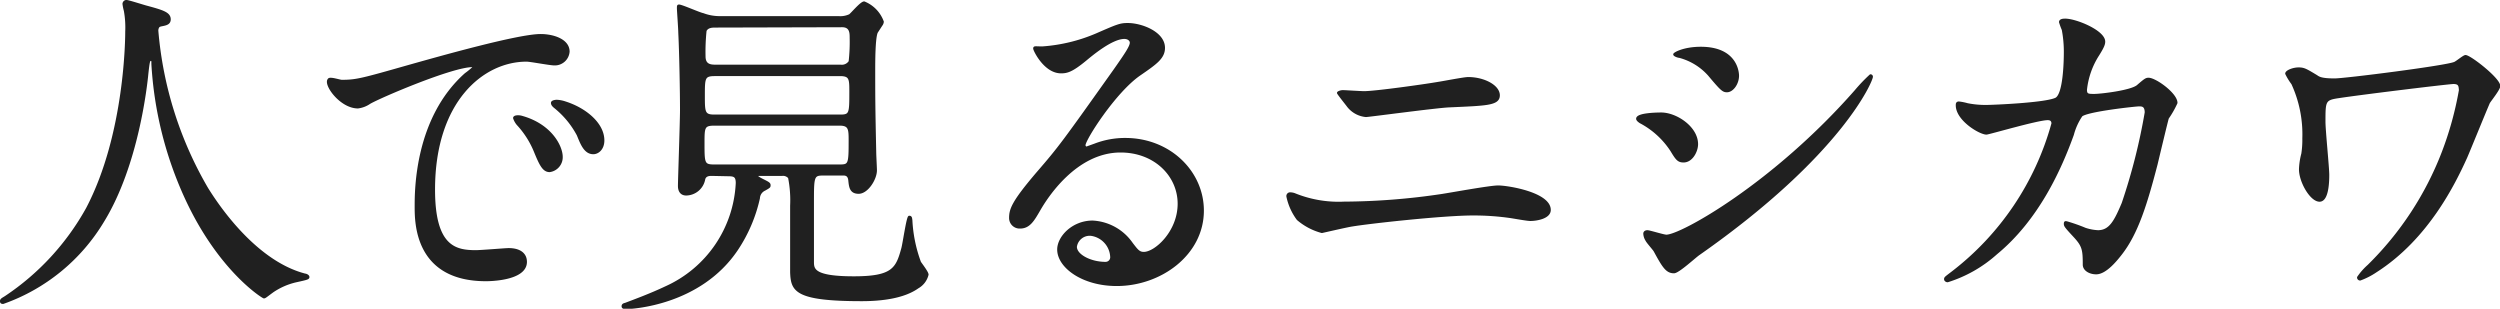 <?xml version="1.0" encoding="UTF-8"?> <svg xmlns="http://www.w3.org/2000/svg" viewBox="0 0 290.57 35.88"><defs><style>.cls-1{isolation:isolate;}.cls-2{fill:#202020;stroke:#202020;stroke-linecap:round;stroke-linejoin:round;stroke-width:0.25px;}</style></defs><g id="レイヤー_2" data-name="レイヤー 2"><g id="text"><g id="印_刷" data-name="印 刷" class="cls-1"><g class="cls-1"><path class="cls-2" d="M18.28,3.6a43.5,43.5,0,0,0,5.8,18.32c.68,1.08,5.2,8.4,11.36,10,.12,0,.4.12.4.28s-.12.2-1.4.48a8,8,0,0,0-2.76,1.2c-.76.56-.88.68-1,.68s-5.24-3.16-9.12-11.64A43.21,43.21,0,0,1,17.72,7.44c0-.44,0-.48-.2-.48s-.24.16-.4,1.6C17,9.84,16,19.16,12,25.68A22.14,22.14,0,0,1,.37,35.2c-.12,0-.25,0-.25-.2s.21-.28.52-.48a29.57,29.57,0,0,0,9.48-10.28c4.56-8.68,4.56-20.12,4.56-20.56a10.88,10.88,0,0,0-.16-2.43,6,6,0,0,1-.16-.8.35.35,0,0,1,.32-.33c.24,0,2,.57,2.32.65,1.92.52,2.72.76,2.72,1.48,0,.43-.32.55-.68.63s-.52.08-.64.24A.81.81,0,0,0,18.28,3.6Z"></path><path class="cls-2" d="M39.72,9.4c1.68,0,2.28-.16,7.76-1.72,3.56-1,12.72-3.6,15.36-3.6,1.44,0,3.24.56,3.24,1.92a1.6,1.6,0,0,1-1.64,1.48c-.52,0-2.8-.44-3.24-.44-5.08,0-10.76,4.68-10.76,15,0,6.72,2.52,7.16,4.88,7.16.6,0,3.44-.24,3.8-.24,1.24,0,2,.52,2,1.48,0,2.12-4.4,2.12-4.64,2.12-8.16,0-8.16-6.68-8.16-8.56s0-10.24,5.8-15.4a7.82,7.82,0,0,0,1-.84c0-.08-.16-.08-.24-.08-2.32,0-10.6,3.52-11.92,4.28a3.05,3.05,0,0,1-1.36.52c-2,0-3.92-2.68-3.39-3.24C38.33,9,39.48,9.4,39.72,9.4Zm25.56,8.84a1.62,1.62,0,0,1-1.4,1.64c-.72,0-1.08-.76-1.72-2.32a10.47,10.47,0,0,0-2-3.12,2.17,2.17,0,0,1-.4-.72c0-.2.44-.24.8-.16C64,14.48,65.28,17,65.28,18.24Zm4.84-1.92c0,1-.64,1.48-1.16,1.48-1,0-1.4-1.16-1.8-2.12a10.36,10.36,0,0,0-2.64-3.2c-.2-.16-.36-.32-.36-.52s.44-.24.56-.24a3.69,3.69,0,0,1,1,.2C68.08,12.68,70.12,14.4,70.12,16.32Z"></path><path class="cls-2" d="M82.72,20.32c-.24,0-.76,0-.88.52a2.16,2.16,0,0,1-2.08,1.76c-.55,0-.84-.36-.84-1s.24-7.48.24-8.8c0-2.08-.08-6.64-.2-9,0-.43-.16-2.59-.16-2.84s0-.31.12-.31c.32,0,2.36.92,2.8,1A5.49,5.49,0,0,0,83.64,2H97.48a2.61,2.61,0,0,0,1.28-.23C99,1.61,100.08.29,100.44.29a3.82,3.82,0,0,1,2.16,2.24.75.75,0,0,1-.16.39l-.52.8c-.32.57-.32,3.48-.32,4.52,0,2.84,0,4,.12,9.56,0,.28.08,1.72.08,2,0,1-1,2.6-2,2.6-.92,0-1-.64-1.08-1.44s-.64-.68-1-.68H95.56c-1.08,0-1.08.4-1.08,3.24V30.4c0,.88,0,1.84,4.76,1.84,4.52,0,5-1,5.64-3.36.16-.56.6-3.68.8-3.68s.2.12.24.4a16.35,16.35,0,0,0,1,4.88c.12.2.88,1.16.88,1.44a2.34,2.34,0,0,1-1.12,1.48c-1.68,1.2-4.32,1.48-6.52,1.48-7.76,0-8.12-1.12-8.2-3.24,0-.72,0-1.44,0-7.72a13.54,13.54,0,0,0-.24-3.28.92.92,0,0,0-.8-.32H88.72c-.68,0-.76,0-.76.12s.44.36.6.44c.72.36.88.44.88.64s0,.2-.56.52a1.15,1.15,0,0,0-.68,1,17.62,17.62,0,0,1-2.52,5.92c-4.32,6.48-12.35,6.84-12.91,6.84-.16,0-.4,0-.4-.2s.16-.24.32-.28c1.16-.44,3-1.12,4.68-1.92a14,14,0,0,0,8.27-12.12c0-.8-.28-.92-1-.92ZM83,14.48c-1.24,0-1.24.36-1.24,2.16,0,2.28,0,2.6,1.2,2.6H97.64c1.08,0,1.12-.2,1.12-2.84,0-1.36,0-1.92-1.16-1.92Zm.08-5.76c-1.28,0-1.28.36-1.28,2.4,0,1.88,0,2.32,1.2,2.32H97.68c1.16,0,1.16-.28,1.16-2.8,0-1.44,0-1.92-1.2-1.92Zm.08-5.64c-.36,0-.92,0-1.16.48a23.48,23.48,0,0,0-.12,3c0,1.08.8,1.08,1.32,1.08H97.68a1.1,1.1,0,0,0,1.08-.48,20.34,20.34,0,0,0,.12-2.76c0-.56,0-1.36-1-1.36Z"></path><path class="cls-2" d="M137,23.68c0-3.28-2.76-6.08-6.76-6.08-5.28,0-8.68,5.48-9.4,6.72s-1.2,2.12-2.27,2.12a1.1,1.1,0,0,1-1.16-1.12c0-1,.32-1.88,3.15-5.2,2.6-3,3-3.56,9-12,1.32-1.88,1.88-2.72,1.88-3.16,0-.28-.28-.56-.76-.56-1.48,0-3.84,2-4.52,2.56-1.6,1.32-2.16,1.44-2.84,1.44-1.88,0-3.11-2.56-3.11-2.76s.11-.12.95-.12A19.4,19.4,0,0,0,127.44,4c2.48-1.08,2.76-1.2,3.64-1.2,1.6,0,4.2,1,4.2,2.76,0,1.16-.92,1.8-2.84,3.12-2.88,2-6.4,7.52-6.4,8.2,0,.12.12.28.24.28l1-.36a9.68,9.68,0,0,1,3.52-.64c5.12,0,9,3.8,9,8.32,0,5.08-4.92,8.64-10,8.64-4,0-6.8-2.12-6.8-4.12,0-1.44,1.68-3.24,4-3.24a5.91,5.91,0,0,1,4.56,2.56c.56.72.8,1.08,1.36,1.08C134.24,29.44,137,27,137,23.68Zm-10.28,3.6a1.63,1.63,0,0,0-1.68,1.4c0,1,1.72,1.88,3.44,1.88a.66.66,0,0,0,.68-.72A2.72,2.72,0,0,0,126.76,27.28Z"></path><path class="cls-2" d="M156.21,23.56a79.05,79.05,0,0,0,11.31-.88c1.08-.16,5.64-1,6.6-1,1.16,0,6,.8,6,2.72,0,.92-1.56,1.16-2.24,1.16-.32,0-1.24-.16-2.2-.32a30,30,0,0,0-4.52-.32c-3.36,0-11.8.92-14,1.28-.57.08-3.49.76-3.52.76a7.11,7.11,0,0,1-2.81-1.48,6.73,6.73,0,0,1-1.19-2.64.31.31,0,0,1,.35-.36,1.56,1.56,0,0,1,.44.08A13.56,13.56,0,0,0,156.21,23.56Zm2.35-12.84c1.28,0,7-.8,8.6-1.08.56-.08,3-.56,3.48-.56,1.84,0,3.56.92,3.56,2s-1.48,1.08-5.84,1.28c-1.56.08-9.28,1.12-9.6,1.12a3,3,0,0,1-2.16-1.24c-.12-.16-1.08-1.36-1.08-1.44s.32-.2.56-.2S158.16,10.72,158.56,10.72Z"></path><path class="cls-2" d="M197.24,16.76c0,.8-.6,2-1.56,2-.6,0-.8-.24-1.4-1.24a9.7,9.7,0,0,0-3.64-3.32c-.11-.08-.35-.24-.35-.4,0-.56,2.27-.6,2.79-.6C194.8,13.2,197.24,14.8,197.24,16.76Zm-4.92,12.4c-.11-.2-.84-1-.95-1.24a1.59,1.59,0,0,1-.25-.76c0-.16.12-.28.36-.28s1.88.52,2.2.52c1.72,0,12.48-6,22-16.84a19.07,19.07,0,0,1,1.72-1.8.15.15,0,0,1,.16.16c0,.44-3.52,9-20.08,20.6-.48.32-2.4,2.12-2.92,2.12C193.72,31.64,193.32,31,192.32,29.16ZM202,8.8c0,.92-.64,1.8-1.28,1.8-.44,0-.64-.16-2.08-1.88a7,7,0,0,0-3.44-2.12c-.16,0-.6-.16-.6-.28s1.12-.76,3.08-.76C202,5.56,202,8.68,202,8.8Z"></path><path class="cls-2" d="M248.44,10c.88-.76,1-.84,1.28-.84.8,0,3.24,1.76,3.24,2.8a11,11,0,0,1-1,1.76c-.08.2-1.12,4.56-1.32,5.4-1.2,4.6-2.24,8-4.16,10.44-.44.56-1.72,2.2-2.84,2.2-.76,0-1.44-.4-1.44-1,0-1.76-.08-2.2-1.12-3.32S240,26.24,240,26s.12-.16.2-.16a19.71,19.71,0,0,1,2.16.76,5.6,5.6,0,0,0,1.48.28c1.4,0,2-1.16,2.88-3.24a68.92,68.92,0,0,0,2.68-10.56c0-.84-.44-.84-.8-.84s-6,.6-6.68,1.2a7.13,7.13,0,0,0-1,2.2c-1.4,3.88-4,9.8-8.92,13.84a15.28,15.28,0,0,1-5.63,3.2c-.12,0-.29-.08-.29-.24s.08-.2.81-.76a32.74,32.74,0,0,0,11.67-17.32c0-.36-.2-.52-.56-.52-1.16,0-6.84,1.68-7.12,1.68-.76,0-3.44-1.6-3.44-3.28,0-.16,0-.32.24-.32a6.3,6.3,0,0,1,1,.2,10.66,10.66,0,0,0,2.27.2c.6,0,6.72-.24,8-.84C239.92,11,240,7.16,240,6a13.68,13.68,0,0,0-.24-2.55,8.56,8.56,0,0,1-.32-.88c0-.28.44-.28.6-.28,1.24,0,4.52,1.35,4.52,2.55,0,.33-.16.68-.68,1.52a9.28,9.28,0,0,0-1.44,4.08c0,.6.28.6,1,.6S247.64,10.64,248.44,10Z"></path><path class="cls-2" d="M285.16,9.64c-.56,0-10.72,1.24-13.32,1.64-1.68.24-1.68.44-1.68,2.88,0,1,.44,5.28.44,6.16,0,.52,0,3-1,3s-2.27-2.2-2.27-3.64a8,8,0,0,1,.27-1.8,10.6,10.6,0,0,0,.12-1.8,14.08,14.08,0,0,0-1.28-6.36,6.94,6.94,0,0,1-.71-1.16c0-.28.79-.6,1.43-.6s.88.16,2.08.88c.28.2.6.4,2.12.4,1.2,0,12.88-1.48,13.92-1.92.24-.08,1.08-.8,1.28-.8.52,0,3.92,2.64,3.92,3.48,0,.36-1,1.6-1.2,1.92-.44,1-2.24,5.44-2.64,6.36-1.36,3-4.48,9.44-10.52,13.28a8.44,8.44,0,0,1-1.8.92.23.23,0,0,1-.24-.24,7.28,7.28,0,0,1,1.2-1.36,37.13,37.13,0,0,0,8.64-13.16,39,39,0,0,0,2-7.24C285.88,10,285.88,9.64,285.16,9.64Z"></path></g></g></g></g></svg> 